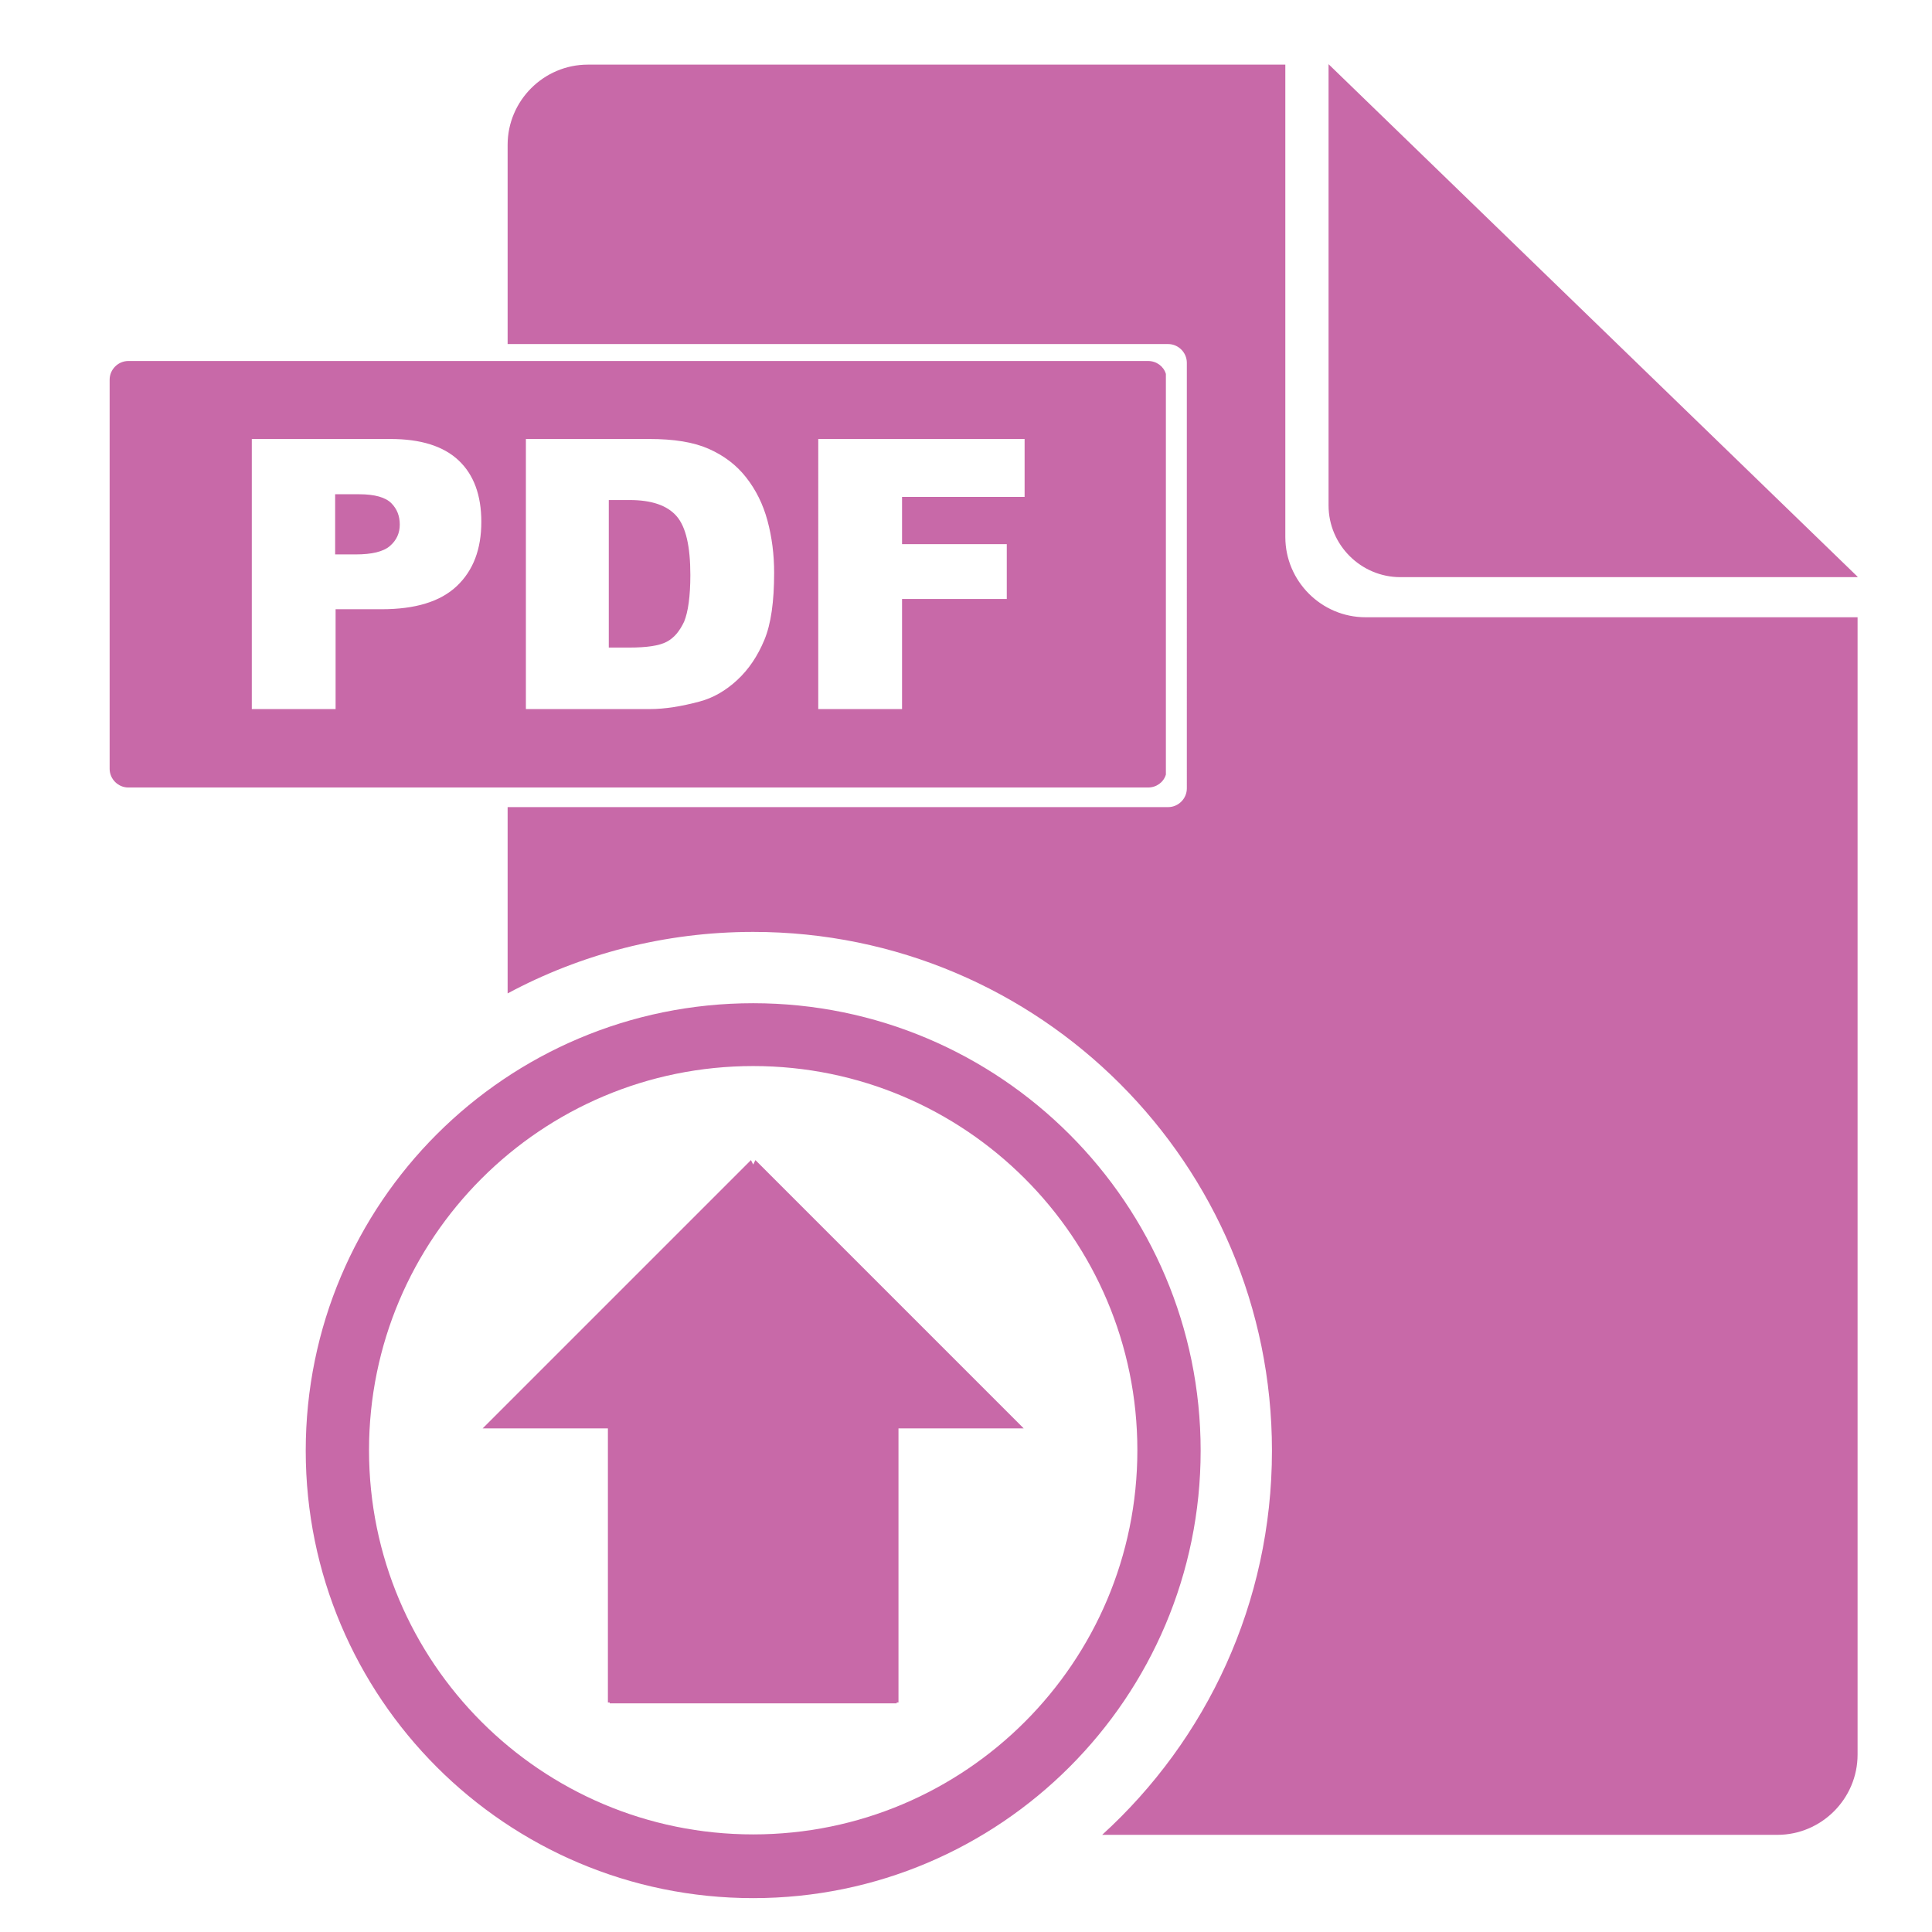 <svg xmlns="http://www.w3.org/2000/svg" fill-rule="evenodd" clip-rule="evenodd" image-rendering="optimizeQuality" shape-rendering="geometricPrecision" text-rendering="geometricPrecision" viewBox="0 0 4335 4335" id="Uploadpdf"><g fill="#000000" class="color000000 svgShape"><path fill="#c869a8" d="M1690 2251c554 0 1004 450 1004 1004s-450 1004-1004 1004c-555 0-1004-450-1004-1004 0-555 450-1004 1004-1004zm-1 1571h323v-2h4v-615h281l-17-17-576-576-9-9-5 10-5-10-9 9-576 576-17 17h281v615h4v2h321zm1-1187zm0-243c476 0 862 386 862 862s-386 862-862 862-862-386-862-862 386-862 862-862z" class="color2b2a29 svgShape"></path><path fill="#c869a8" d="M1320 145h1564v1060c0 99 81 180 180 180h1104v2552c0 99-81 180-180 180H2473c234-213 381-520 381-862 0-643-521-1164-1164-1164-199 0-387 50-551 138v-418h1482c23 0 42-19 42-42V814c0-23-19-42-42-42H1139V325c0-99 81-180 180-180h1zm1296 1593c-5 17-21 29-40 29H288c-23 0-42-19-42-42V852c0-23 19-42 42-42h2288c19 0 35 12 40 29v898zM564 985h312c68 0 119 16 153 48s51 78 51 138c0 61-18 109-55 144s-93 52-169 52H753v224H565V985h-1zm188 259h46c36 0 62-6 77-19s22-29 22-48-6-35-19-48-37-20-72-20h-54v135zm427-259h278c55 0 99 7 133 22s62 36 84 64 38 60 48 97 15 76 15 117c0 65-7 115-22 151s-35 66-61 90-54 40-84 48c-41 11-78 17-112 17h-278V985h-1zm187 137v331h46c39 0 67-4 84-13s29-24 39-45c9-22 14-57 14-105 0-64-10-108-31-132s-56-36-105-36h-47zm470-137h463v130h-275v106h235v123h-235v247h-188V985zm2332 310H3142c-88 0-161-72-161-161V144l1187 1150z" class="color2b2a29 svgShape"></path></g></svg>